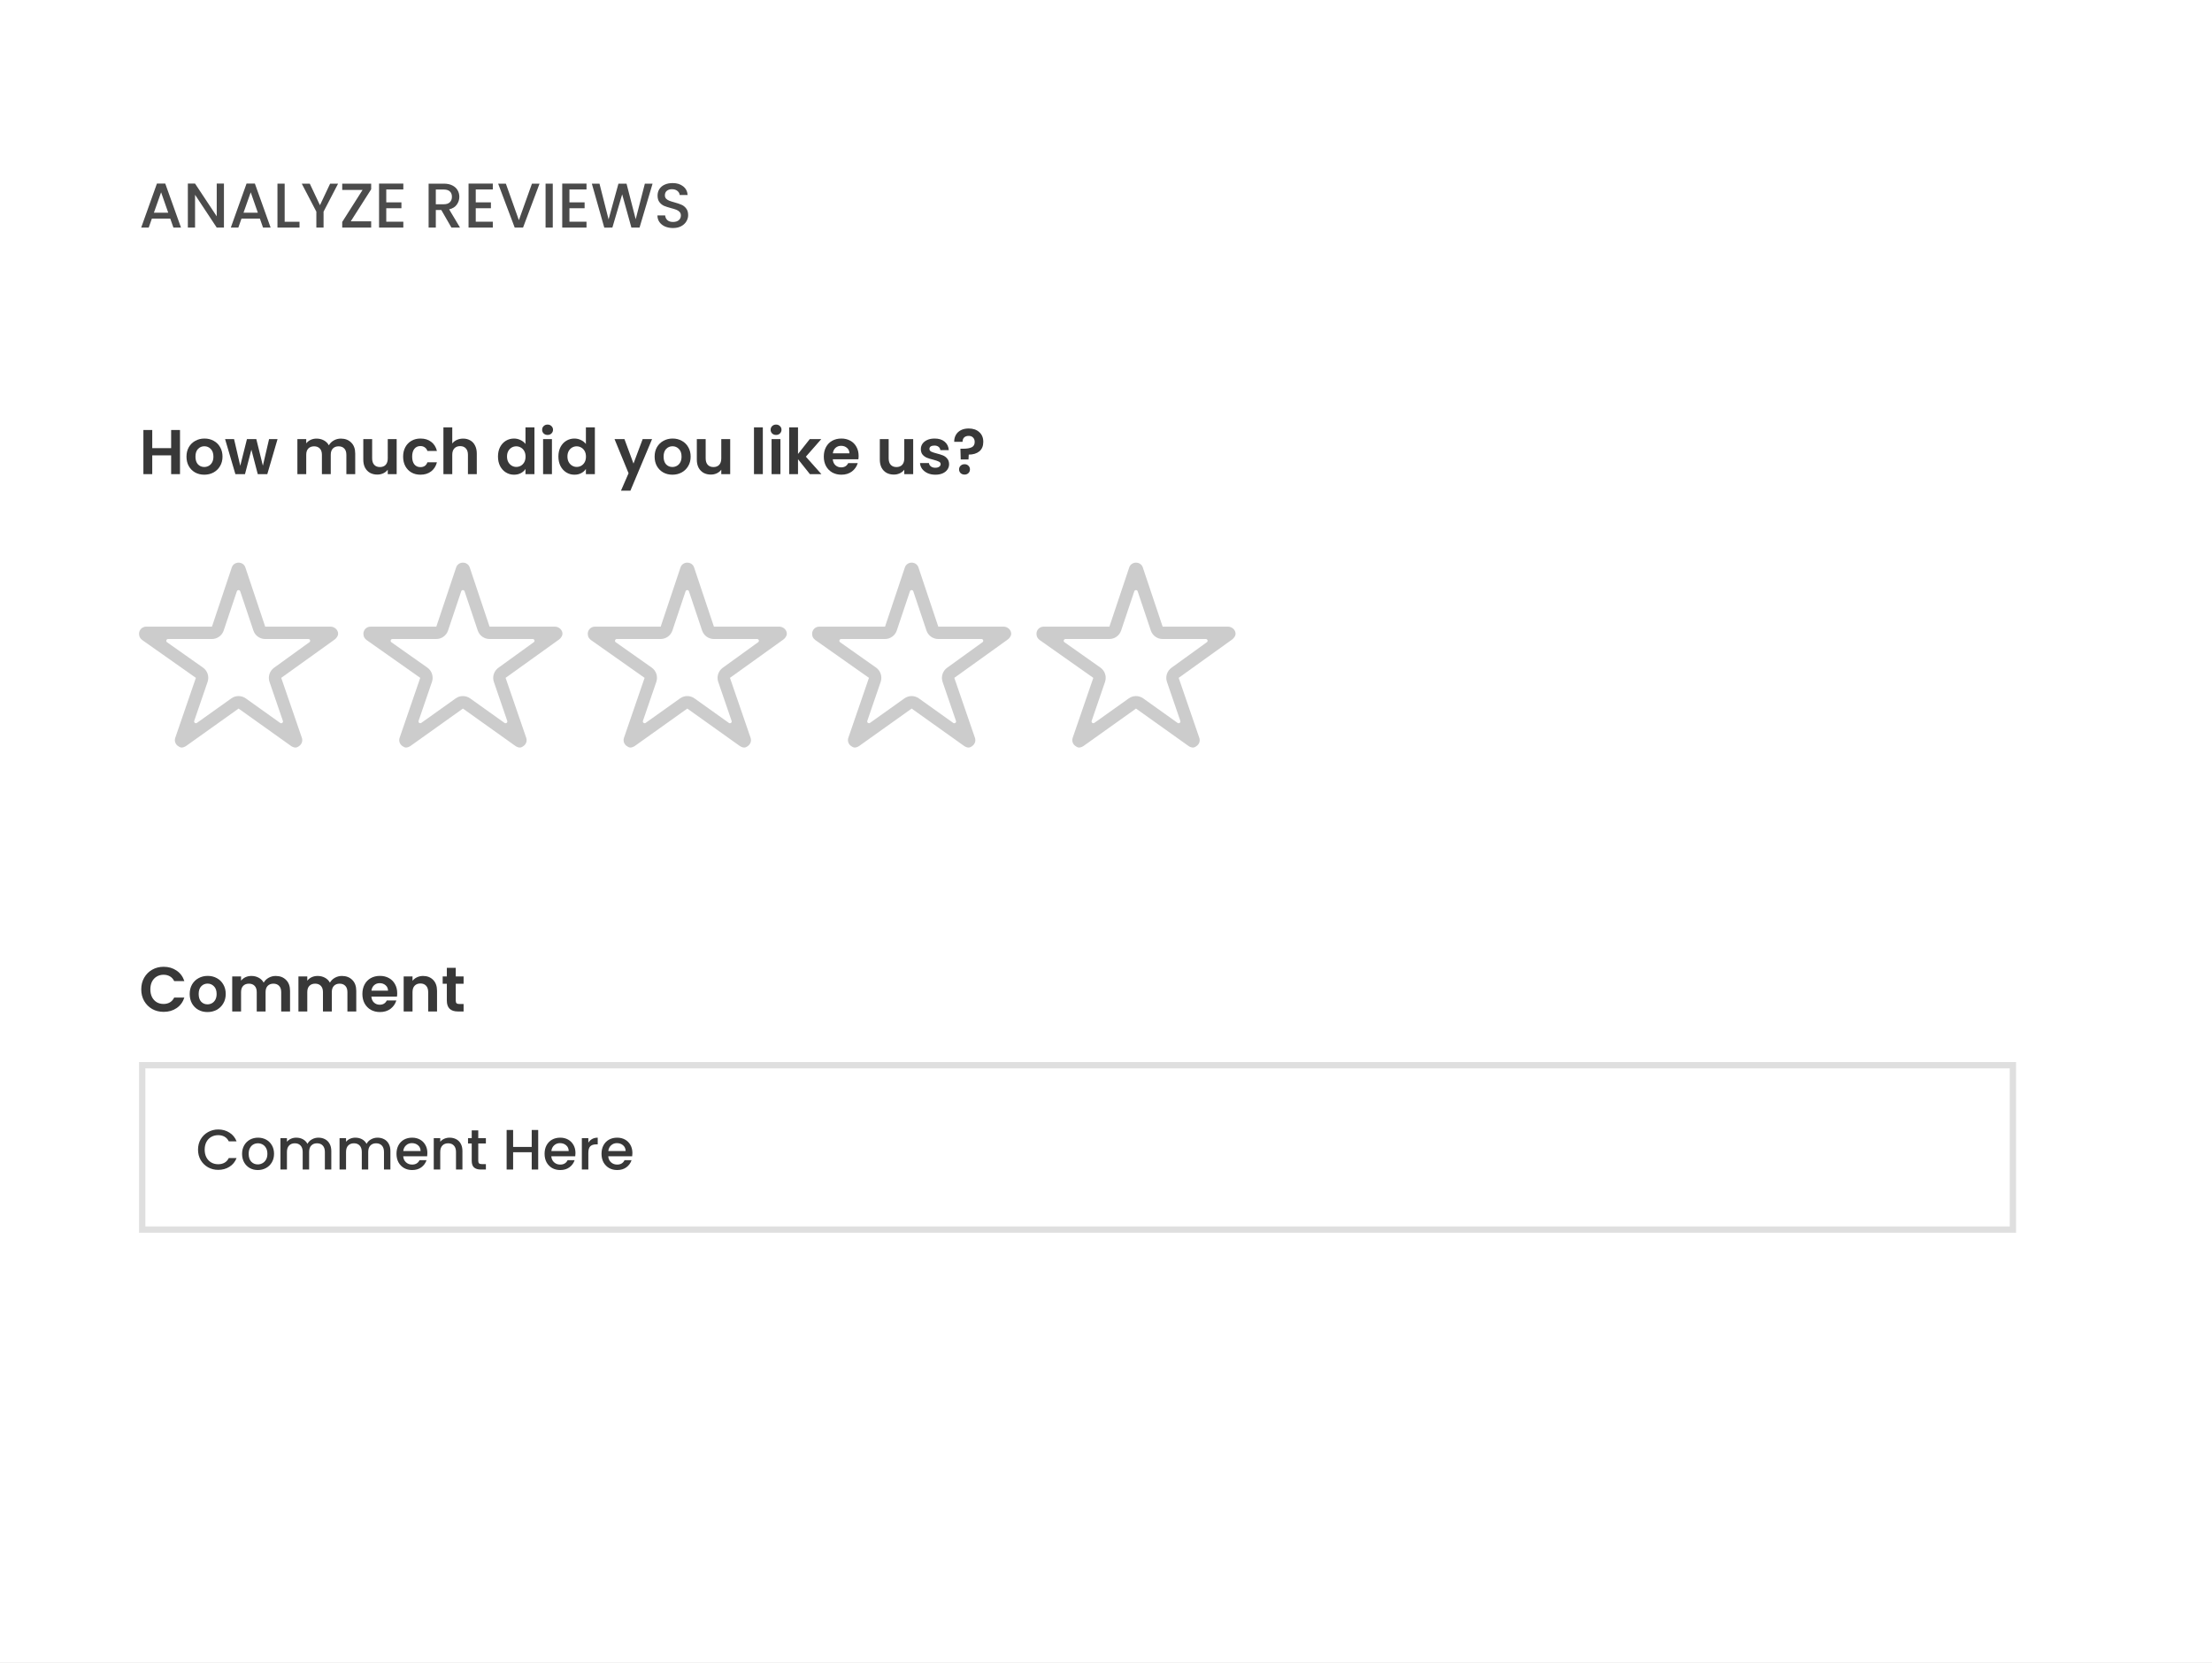 <svg width="350" height="263" viewBox="0 0 350 263" fill="none" xmlns="http://www.w3.org/2000/svg">
<rect x="0" y="0" width="350" height="263" fill="#808080" stroke="none"/>
<g clip-path="url(#clip0_31_405)">
<rect width="350" height="263" fill="white"/>
<rect width="350" height="263" fill="white"/>
<path d="M26.94 34.58H24.03L23.53 36H22.34L24.83 29.04H26.15L28.64 36H27.44L26.94 34.58ZM26.62 33.65L25.49 30.42L24.35 33.65H26.62Z" fill="#4B4B4B"/>
<path d="M35.433 36H34.293L30.863 30.81V36H29.723V29.04H30.863L34.293 34.22V29.04H35.433V36Z" fill="#4B4B4B"/>
<path d="M41.12 34.58H38.21L37.71 36H36.52L39.01 29.04H40.33L42.82 36H41.62L41.12 34.58ZM40.8 33.65L39.67 30.42L38.53 33.65H40.8Z" fill="#4B4B4B"/>
<path d="M45.042 35.08H47.392V36H43.902V29.05H45.042V35.08Z" fill="#4B4B4B"/>
<path d="M53.496 29.05L51.196 33.48V36H50.056V33.48L47.746 29.05H49.016L50.626 32.46L52.236 29.05H53.496Z" fill="#4B4B4B"/>
<path d="M55.5 35.01H58.73V36H54.15V35.11L57.37 30.04H54.15V29.05H58.73V29.94L55.5 35.01Z" fill="#4B4B4B"/>
<path d="M61.117 29.97V32.01H63.517V32.94H61.117V35.07H63.817V36H59.977V29.04H63.817V29.97H61.117Z" fill="#4B4B4B"/>
<path d="M71.428 36L69.828 33.22H68.958V36H67.818V29.05H70.218C70.752 29.05 71.202 29.143 71.568 29.33C71.942 29.517 72.218 29.767 72.398 30.08C72.585 30.393 72.678 30.743 72.678 31.13C72.678 31.583 72.545 31.997 72.278 32.37C72.018 32.737 71.615 32.987 71.068 33.12L72.788 36H71.428ZM68.958 32.31H70.218C70.645 32.31 70.965 32.203 71.178 31.99C71.398 31.777 71.508 31.49 71.508 31.13C71.508 30.77 71.402 30.49 71.188 30.29C70.975 30.083 70.652 29.98 70.218 29.98H68.958V32.31Z" fill="#4B4B4B"/>
<path d="M75.277 29.97V32.01H77.677V32.94H75.277V35.07H77.977V36H74.137V29.04H77.977V29.97H75.277Z" fill="#4B4B4B"/>
<path d="M85.371 29.05L82.761 36H81.441L78.821 29.05H80.041L82.101 34.83L84.171 29.05H85.371Z" fill="#4B4B4B"/>
<path d="M87.464 29.05V36H86.324V29.05H87.464Z" fill="#4B4B4B"/>
<path d="M90.101 29.97V32.01H92.501V32.94H90.101V35.07H92.801V36H88.961V29.04H92.801V29.97H90.101Z" fill="#4B4B4B"/>
<path d="M103.255 29.05L101.195 36H99.905L98.445 30.74L96.895 36L95.615 36.01L93.645 29.05H94.855L96.295 34.71L97.855 29.05H99.135L100.585 34.68L102.035 29.05H103.255Z" fill="#4B4B4B"/>
<path d="M106.485 36.07C106.019 36.07 105.599 35.99 105.225 35.83C104.852 35.663 104.559 35.43 104.345 35.13C104.132 34.83 104.025 34.48 104.025 34.08H105.245C105.272 34.38 105.389 34.627 105.595 34.82C105.809 35.013 106.105 35.11 106.485 35.11C106.879 35.11 107.185 35.017 107.405 34.83C107.625 34.637 107.735 34.39 107.735 34.09C107.735 33.857 107.665 33.667 107.525 33.52C107.392 33.373 107.222 33.26 107.015 33.18C106.815 33.1 106.535 33.013 106.175 32.92C105.722 32.8 105.352 32.68 105.065 32.56C104.785 32.433 104.545 32.24 104.345 31.98C104.145 31.72 104.045 31.373 104.045 30.94C104.045 30.54 104.145 30.19 104.345 29.89C104.545 29.59 104.825 29.36 105.185 29.2C105.545 29.04 105.962 28.96 106.435 28.96C107.109 28.96 107.659 29.13 108.085 29.47C108.519 29.803 108.759 30.263 108.805 30.85H107.545C107.525 30.597 107.405 30.38 107.185 30.2C106.965 30.02 106.675 29.93 106.315 29.93C105.989 29.93 105.722 30.013 105.515 30.18C105.309 30.347 105.205 30.587 105.205 30.9C105.205 31.113 105.269 31.29 105.395 31.43C105.529 31.563 105.695 31.67 105.895 31.75C106.095 31.83 106.369 31.917 106.715 32.01C107.175 32.137 107.549 32.263 107.835 32.39C108.129 32.517 108.375 32.713 108.575 32.98C108.782 33.24 108.885 33.59 108.885 34.03C108.885 34.383 108.789 34.717 108.595 35.03C108.409 35.343 108.132 35.597 107.765 35.79C107.405 35.977 106.979 36.07 106.485 36.07Z" fill="#4B4B4B"/>
<path d="M28.48 68.02V75H27.08V72.03H24.09V75H22.69V68.02H24.09V70.89H27.08V68.02H28.48Z" fill="#383838"/>
<path d="M32.318 75.09C31.785 75.09 31.305 74.973 30.878 74.74C30.451 74.5 30.115 74.163 29.868 73.73C29.628 73.297 29.508 72.797 29.508 72.23C29.508 71.663 29.631 71.163 29.878 70.73C30.131 70.297 30.475 69.963 30.908 69.73C31.341 69.49 31.825 69.37 32.358 69.37C32.891 69.37 33.375 69.49 33.808 69.73C34.241 69.963 34.581 70.297 34.828 70.73C35.081 71.163 35.208 71.663 35.208 72.23C35.208 72.797 35.078 73.297 34.818 73.73C34.565 74.163 34.218 74.5 33.778 74.74C33.345 74.973 32.858 75.09 32.318 75.09ZM32.318 73.87C32.571 73.87 32.808 73.81 33.028 73.69C33.255 73.563 33.435 73.377 33.568 73.13C33.701 72.883 33.768 72.583 33.768 72.23C33.768 71.703 33.628 71.3 33.348 71.02C33.075 70.733 32.738 70.59 32.338 70.59C31.938 70.59 31.601 70.733 31.328 71.02C31.061 71.3 30.928 71.703 30.928 72.23C30.928 72.757 31.058 73.163 31.318 73.45C31.585 73.73 31.918 73.87 32.318 73.87Z" fill="#383838"/>
<path d="M43.915 69.46L42.295 75H40.785L39.775 71.13L38.765 75H37.245L35.615 69.46H37.035L38.015 73.68L39.075 69.46H40.555L41.595 73.67L42.575 69.46H43.915Z" fill="#383838"/>
<path d="M53.935 69.38C54.615 69.38 55.162 69.59 55.575 70.01C55.995 70.423 56.205 71.003 56.205 71.75V75H54.805V71.94C54.805 71.507 54.695 71.177 54.475 70.95C54.255 70.717 53.955 70.6 53.575 70.6C53.195 70.6 52.892 70.717 52.665 70.95C52.445 71.177 52.335 71.507 52.335 71.94V75H50.935V71.94C50.935 71.507 50.825 71.177 50.605 70.95C50.385 70.717 50.085 70.6 49.705 70.6C49.319 70.6 49.012 70.717 48.785 70.95C48.565 71.177 48.455 71.507 48.455 71.94V75H47.055V69.46H48.455V70.13C48.635 69.897 48.865 69.713 49.145 69.58C49.432 69.447 49.745 69.38 50.085 69.38C50.519 69.38 50.905 69.473 51.245 69.66C51.585 69.84 51.849 70.1 52.035 70.44C52.215 70.12 52.475 69.863 52.815 69.67C53.162 69.477 53.535 69.38 53.935 69.38Z" fill="#383838"/>
<path d="M62.764 69.46V75H61.354V74.3C61.174 74.54 60.937 74.73 60.644 74.87C60.357 75.003 60.044 75.07 59.704 75.07C59.27 75.07 58.887 74.98 58.554 74.8C58.22 74.613 57.957 74.343 57.764 73.99C57.577 73.63 57.484 73.203 57.484 72.71V69.46H58.884V72.51C58.884 72.95 58.994 73.29 59.214 73.53C59.434 73.763 59.734 73.88 60.114 73.88C60.5 73.88 60.804 73.763 61.024 73.53C61.244 73.29 61.354 72.95 61.354 72.51V69.46H62.764Z" fill="#383838"/>
<path d="M63.785 72.23C63.785 71.657 63.902 71.157 64.135 70.73C64.368 70.297 64.692 69.963 65.105 69.73C65.518 69.49 65.992 69.37 66.525 69.37C67.212 69.37 67.778 69.543 68.225 69.89C68.678 70.23 68.982 70.71 69.135 71.33H67.625C67.545 71.09 67.408 70.903 67.215 70.77C67.028 70.63 66.795 70.56 66.515 70.56C66.115 70.56 65.798 70.707 65.565 71C65.332 71.287 65.215 71.697 65.215 72.23C65.215 72.757 65.332 73.167 65.565 73.46C65.798 73.747 66.115 73.89 66.515 73.89C67.082 73.89 67.452 73.637 67.625 73.13H69.135C68.982 73.73 68.678 74.207 68.225 74.56C67.772 74.913 67.205 75.09 66.525 75.09C65.992 75.09 65.518 74.973 65.105 74.74C64.692 74.5 64.368 74.167 64.135 73.74C63.902 73.307 63.785 72.803 63.785 72.23Z" fill="#383838"/>
<path d="M73.281 69.38C73.701 69.38 74.074 69.473 74.401 69.66C74.727 69.84 74.981 70.11 75.161 70.47C75.347 70.823 75.441 71.25 75.441 71.75V75H74.041V71.94C74.041 71.5 73.931 71.163 73.711 70.93C73.491 70.69 73.191 70.57 72.811 70.57C72.424 70.57 72.117 70.69 71.891 70.93C71.671 71.163 71.561 71.5 71.561 71.94V75H70.161V67.6H71.561V70.15C71.741 69.91 71.981 69.723 72.281 69.59C72.581 69.45 72.914 69.38 73.281 69.38Z" fill="#383838"/>
<path d="M78.795 72.21C78.795 71.65 78.905 71.153 79.125 70.72C79.352 70.287 79.658 69.953 80.045 69.72C80.431 69.487 80.862 69.37 81.335 69.37C81.695 69.37 82.038 69.45 82.365 69.61C82.692 69.763 82.951 69.97 83.145 70.23V67.6H84.565V75H83.145V74.18C82.972 74.453 82.728 74.673 82.415 74.84C82.102 75.007 81.738 75.09 81.325 75.09C80.858 75.09 80.431 74.97 80.045 74.73C79.658 74.49 79.352 74.153 79.125 73.72C78.905 73.28 78.795 72.777 78.795 72.21ZM83.155 72.23C83.155 71.89 83.088 71.6 82.955 71.36C82.822 71.113 82.641 70.927 82.415 70.8C82.188 70.667 81.945 70.6 81.685 70.6C81.425 70.6 81.185 70.663 80.965 70.79C80.745 70.917 80.565 71.103 80.425 71.35C80.291 71.59 80.225 71.877 80.225 72.21C80.225 72.543 80.291 72.837 80.425 73.09C80.565 73.337 80.745 73.527 80.965 73.66C81.192 73.793 81.431 73.86 81.685 73.86C81.945 73.86 82.188 73.797 82.415 73.67C82.641 73.537 82.822 73.35 82.955 73.11C83.088 72.863 83.155 72.57 83.155 72.23Z" fill="#383838"/>
<path d="M86.642 68.8C86.395 68.8 86.189 68.723 86.022 68.57C85.862 68.41 85.782 68.213 85.782 67.98C85.782 67.747 85.862 67.553 86.022 67.4C86.189 67.24 86.395 67.16 86.642 67.16C86.889 67.16 87.092 67.24 87.252 67.4C87.419 67.553 87.502 67.747 87.502 67.98C87.502 68.213 87.419 68.41 87.252 68.57C87.092 68.723 86.889 68.8 86.642 68.8ZM87.332 69.46V75H85.932V69.46H87.332Z" fill="#383838"/>
<path d="M88.355 72.21C88.355 71.65 88.465 71.153 88.685 70.72C88.912 70.287 89.219 69.953 89.605 69.72C89.992 69.487 90.422 69.37 90.895 69.37C91.255 69.37 91.599 69.45 91.925 69.61C92.252 69.763 92.512 69.97 92.705 70.23V67.6H94.125V75H92.705V74.18C92.532 74.453 92.289 74.673 91.975 74.84C91.662 75.007 91.299 75.09 90.885 75.09C90.419 75.09 89.992 74.97 89.605 74.73C89.219 74.49 88.912 74.153 88.685 73.72C88.465 73.28 88.355 72.777 88.355 72.21ZM92.715 72.23C92.715 71.89 92.649 71.6 92.515 71.36C92.382 71.113 92.202 70.927 91.975 70.8C91.749 70.667 91.505 70.6 91.245 70.6C90.985 70.6 90.745 70.663 90.525 70.79C90.305 70.917 90.125 71.103 89.985 71.35C89.852 71.59 89.785 71.877 89.785 72.21C89.785 72.543 89.852 72.837 89.985 73.09C90.125 73.337 90.305 73.527 90.525 73.66C90.752 73.793 90.992 73.86 91.245 73.86C91.505 73.86 91.749 73.797 91.975 73.67C92.202 73.537 92.382 73.35 92.515 73.11C92.649 72.863 92.715 72.57 92.715 72.23Z" fill="#383838"/>
<path d="M103.176 69.46L99.746 77.62H98.255L99.456 74.86L97.236 69.46H98.805L100.236 73.33L101.686 69.46H103.176Z" fill="#383838"/>
<path d="M106.39 75.09C105.857 75.09 105.377 74.973 104.95 74.74C104.524 74.5 104.187 74.163 103.94 73.73C103.7 73.297 103.58 72.797 103.58 72.23C103.58 71.663 103.704 71.163 103.95 70.73C104.204 70.297 104.547 69.963 104.98 69.73C105.414 69.49 105.897 69.37 106.43 69.37C106.964 69.37 107.447 69.49 107.88 69.73C108.314 69.963 108.654 70.297 108.9 70.73C109.154 71.163 109.28 71.663 109.28 72.23C109.28 72.797 109.15 73.297 108.89 73.73C108.637 74.163 108.29 74.5 107.85 74.74C107.417 74.973 106.93 75.09 106.39 75.09ZM106.39 73.87C106.644 73.87 106.88 73.81 107.1 73.69C107.327 73.563 107.507 73.377 107.64 73.13C107.774 72.883 107.84 72.583 107.84 72.23C107.84 71.703 107.7 71.3 107.42 71.02C107.147 70.733 106.81 70.59 106.41 70.59C106.01 70.59 105.674 70.733 105.4 71.02C105.134 71.3 105 71.703 105 72.23C105 72.757 105.13 73.163 105.39 73.45C105.657 73.73 105.99 73.87 106.39 73.87Z" fill="#383838"/>
<path d="M115.537 69.46V75H114.127V74.3C113.947 74.54 113.711 74.73 113.417 74.87C113.131 75.003 112.817 75.07 112.477 75.07C112.044 75.07 111.661 74.98 111.327 74.8C110.994 74.613 110.731 74.343 110.537 73.99C110.351 73.63 110.257 73.203 110.257 72.71V69.46H111.657V72.51C111.657 72.95 111.767 73.29 111.987 73.53C112.207 73.763 112.507 73.88 112.887 73.88C113.274 73.88 113.577 73.763 113.797 73.53C114.017 73.29 114.127 72.95 114.127 72.51V69.46H115.537Z" fill="#383838"/>
<path d="M120.701 67.6V75H119.301V67.6H120.701Z" fill="#383838"/>
<path d="M122.795 68.8C122.548 68.8 122.341 68.723 122.175 68.57C122.015 68.41 121.935 68.213 121.935 67.98C121.935 67.747 122.015 67.553 122.175 67.4C122.341 67.24 122.548 67.16 122.795 67.16C123.041 67.16 123.245 67.24 123.405 67.4C123.571 67.553 123.655 67.747 123.655 67.98C123.655 68.213 123.571 68.41 123.405 68.57C123.245 68.723 123.041 68.8 122.795 68.8ZM123.485 69.46V75H122.085V69.46H123.485Z" fill="#383838"/>
<path d="M128.148 75L126.268 72.64V75H124.868V67.6H126.268V71.81L128.128 69.46H129.948L127.508 72.24L129.968 75H128.148Z" fill="#383838"/>
<path d="M135.858 72.11C135.858 72.31 135.844 72.49 135.818 72.65H131.768C131.801 73.05 131.941 73.363 132.188 73.59C132.434 73.817 132.738 73.93 133.098 73.93C133.618 73.93 133.988 73.707 134.208 73.26H135.718C135.558 73.793 135.251 74.233 134.798 74.58C134.344 74.92 133.788 75.09 133.128 75.09C132.594 75.09 132.114 74.973 131.688 74.74C131.268 74.5 130.938 74.163 130.698 73.73C130.464 73.297 130.348 72.797 130.348 72.23C130.348 71.657 130.464 71.153 130.698 70.72C130.931 70.287 131.258 69.953 131.678 69.72C132.098 69.487 132.581 69.37 133.128 69.37C133.654 69.37 134.124 69.483 134.538 69.71C134.958 69.937 135.281 70.26 135.508 70.68C135.741 71.093 135.858 71.57 135.858 72.11ZM134.408 71.71C134.401 71.35 134.271 71.063 134.018 70.85C133.764 70.63 133.454 70.52 133.088 70.52C132.741 70.52 132.448 70.627 132.208 70.84C131.974 71.047 131.831 71.337 131.778 71.71H134.408Z" fill="#383838"/>
<path d="M144.492 69.46V75H143.082V74.3C142.902 74.54 142.666 74.73 142.372 74.87C142.086 75.003 141.772 75.07 141.432 75.07C140.999 75.07 140.616 74.98 140.282 74.8C139.949 74.613 139.686 74.343 139.492 73.99C139.306 73.63 139.212 73.203 139.212 72.71V69.46H140.612V72.51C140.612 72.95 140.722 73.29 140.942 73.53C141.162 73.763 141.462 73.88 141.842 73.88C142.229 73.88 142.532 73.763 142.752 73.53C142.972 73.29 143.082 72.95 143.082 72.51V69.46H144.492Z" fill="#383838"/>
<path d="M147.994 75.09C147.54 75.09 147.134 75.01 146.774 74.85C146.414 74.683 146.127 74.46 145.914 74.18C145.707 73.9 145.594 73.59 145.574 73.25H146.984C147.01 73.463 147.114 73.64 147.294 73.78C147.48 73.92 147.71 73.99 147.984 73.99C148.25 73.99 148.457 73.937 148.604 73.83C148.757 73.723 148.834 73.587 148.834 73.42C148.834 73.24 148.74 73.107 148.554 73.02C148.374 72.927 148.084 72.827 147.684 72.72C147.27 72.62 146.93 72.517 146.664 72.41C146.404 72.303 146.177 72.14 145.984 71.92C145.797 71.7 145.704 71.403 145.704 71.03C145.704 70.723 145.79 70.443 145.964 70.19C146.144 69.937 146.397 69.737 146.724 69.59C147.057 69.443 147.447 69.37 147.894 69.37C148.554 69.37 149.08 69.537 149.474 69.87C149.867 70.197 150.084 70.64 150.124 71.2H148.784C148.764 70.98 148.67 70.807 148.504 70.68C148.344 70.547 148.127 70.48 147.854 70.48C147.6 70.48 147.404 70.527 147.264 70.62C147.13 70.713 147.064 70.843 147.064 71.01C147.064 71.197 147.157 71.34 147.344 71.44C147.53 71.533 147.82 71.63 148.214 71.73C148.614 71.83 148.944 71.933 149.204 72.04C149.464 72.147 149.687 72.313 149.874 72.54C150.067 72.76 150.167 73.053 150.174 73.42C150.174 73.74 150.084 74.027 149.904 74.28C149.73 74.533 149.477 74.733 149.144 74.88C148.817 75.02 148.434 75.09 147.994 75.09Z" fill="#383838"/>
<path d="M153.273 67.78C153.966 67.78 154.523 67.97 154.943 68.35C155.369 68.723 155.583 69.24 155.583 69.9C155.583 70.553 155.373 71.053 154.953 71.4C154.533 71.74 153.976 71.91 153.283 71.91L153.243 72.68H152.013L151.963 70.98H152.413C152.993 70.98 153.439 70.903 153.753 70.75C154.066 70.597 154.223 70.317 154.223 69.91C154.223 69.617 154.136 69.383 153.963 69.21C153.796 69.037 153.566 68.95 153.273 68.95C152.966 68.95 152.726 69.033 152.553 69.2C152.386 69.367 152.303 69.597 152.303 69.89H150.983C150.976 69.483 151.063 69.12 151.243 68.8C151.423 68.48 151.686 68.23 152.033 68.05C152.386 67.87 152.799 67.78 153.273 67.78ZM152.623 75.07C152.369 75.07 152.159 74.993 151.993 74.84C151.833 74.68 151.753 74.483 151.753 74.25C151.753 74.017 151.833 73.823 151.993 73.67C152.159 73.51 152.369 73.43 152.623 73.43C152.869 73.43 153.073 73.51 153.233 73.67C153.393 73.823 153.473 74.017 153.473 74.25C153.473 74.483 153.393 74.68 153.233 74.84C153.073 74.993 152.869 75.07 152.623 75.07Z" fill="#383838"/>
<path d="M22.35 156.5C22.35 155.813 22.503 155.2 22.81 154.66C23.123 154.113 23.547 153.69 24.08 153.39C24.62 153.083 25.223 152.93 25.89 152.93C26.67 152.93 27.353 153.13 27.94 153.53C28.527 153.93 28.937 154.483 29.17 155.19H27.56C27.4 154.857 27.173 154.607 26.88 154.44C26.593 154.273 26.26 154.19 25.88 154.19C25.473 154.19 25.11 154.287 24.79 154.48C24.477 154.667 24.23 154.933 24.05 155.28C23.877 155.627 23.79 156.033 23.79 156.5C23.79 156.96 23.877 157.367 24.05 157.72C24.23 158.067 24.477 158.337 24.79 158.53C25.11 158.717 25.473 158.81 25.88 158.81C26.26 158.81 26.593 158.727 26.88 158.56C27.173 158.387 27.4 158.133 27.56 157.8H29.17C28.937 158.513 28.527 159.07 27.94 159.47C27.36 159.863 26.677 160.06 25.89 160.06C25.223 160.06 24.62 159.91 24.08 159.61C23.547 159.303 23.123 158.88 22.81 158.34C22.503 157.8 22.35 157.187 22.35 156.5Z" fill="#383838"/>
<path d="M32.826 160.09C32.292 160.09 31.812 159.973 31.386 159.74C30.959 159.5 30.622 159.163 30.376 158.73C30.136 158.297 30.016 157.797 30.016 157.23C30.016 156.663 30.139 156.163 30.386 155.73C30.639 155.297 30.982 154.963 31.416 154.73C31.849 154.49 32.332 154.37 32.866 154.37C33.399 154.37 33.882 154.49 34.316 154.73C34.749 154.963 35.089 155.297 35.336 155.73C35.589 156.163 35.716 156.663 35.716 157.23C35.716 157.797 35.586 158.297 35.326 158.73C35.072 159.163 34.726 159.5 34.286 159.74C33.852 159.973 33.366 160.09 32.826 160.09ZM32.826 158.87C33.079 158.87 33.316 158.81 33.536 158.69C33.762 158.563 33.942 158.377 34.076 158.13C34.209 157.883 34.276 157.583 34.276 157.23C34.276 156.703 34.136 156.3 33.856 156.02C33.582 155.733 33.246 155.59 32.846 155.59C32.446 155.59 32.109 155.733 31.836 156.02C31.569 156.3 31.436 156.703 31.436 157.23C31.436 157.757 31.566 158.163 31.826 158.45C32.092 158.73 32.426 158.87 32.826 158.87Z" fill="#383838"/>
<path d="M43.623 154.38C44.303 154.38 44.849 154.59 45.263 155.01C45.683 155.423 45.893 156.003 45.893 156.75V160H44.493V156.94C44.493 156.507 44.383 156.177 44.163 155.95C43.943 155.717 43.643 155.6 43.263 155.6C42.883 155.6 42.579 155.717 42.353 155.95C42.133 156.177 42.023 156.507 42.023 156.94V160H40.623V156.94C40.623 156.507 40.513 156.177 40.293 155.95C40.073 155.717 39.773 155.6 39.393 155.6C39.006 155.6 38.699 155.717 38.473 155.95C38.253 156.177 38.143 156.507 38.143 156.94V160H36.743V154.46H38.143V155.13C38.323 154.897 38.553 154.713 38.833 154.58C39.119 154.447 39.433 154.38 39.773 154.38C40.206 154.38 40.593 154.473 40.933 154.66C41.273 154.84 41.536 155.1 41.723 155.44C41.903 155.12 42.163 154.863 42.503 154.67C42.849 154.477 43.223 154.38 43.623 154.38Z" fill="#383838"/>
<path d="M54.101 154.38C54.781 154.38 55.328 154.59 55.741 155.01C56.161 155.423 56.371 156.003 56.371 156.75V160H54.971V156.94C54.971 156.507 54.861 156.177 54.641 155.95C54.421 155.717 54.121 155.6 53.741 155.6C53.361 155.6 53.058 155.717 52.831 155.95C52.611 156.177 52.501 156.507 52.501 156.94V160H51.101V156.94C51.101 156.507 50.991 156.177 50.771 155.95C50.551 155.717 50.251 155.6 49.871 155.6C49.485 155.6 49.178 155.717 48.951 155.95C48.731 156.177 48.621 156.507 48.621 156.94V160H47.221V154.46H48.621V155.13C48.801 154.897 49.031 154.713 49.311 154.58C49.598 154.447 49.911 154.38 50.251 154.38C50.685 154.38 51.071 154.473 51.411 154.66C51.751 154.84 52.015 155.1 52.201 155.44C52.381 155.12 52.641 154.863 52.981 154.67C53.328 154.477 53.701 154.38 54.101 154.38Z" fill="#383838"/>
<path d="M62.85 157.11C62.85 157.31 62.836 157.49 62.81 157.65H58.76C58.793 158.05 58.933 158.363 59.18 158.59C59.426 158.817 59.73 158.93 60.09 158.93C60.61 158.93 60.98 158.707 61.2 158.26H62.71C62.55 158.793 62.243 159.233 61.79 159.58C61.336 159.92 60.78 160.09 60.12 160.09C59.586 160.09 59.106 159.973 58.68 159.74C58.26 159.5 57.93 159.163 57.69 158.73C57.456 158.297 57.34 157.797 57.34 157.23C57.34 156.657 57.456 156.153 57.69 155.72C57.923 155.287 58.25 154.953 58.67 154.72C59.09 154.487 59.573 154.37 60.12 154.37C60.646 154.37 61.116 154.483 61.53 154.71C61.95 154.937 62.273 155.26 62.5 155.68C62.733 156.093 62.85 156.57 62.85 157.11ZM61.4 156.71C61.393 156.35 61.263 156.063 61.01 155.85C60.756 155.63 60.446 155.52 60.08 155.52C59.733 155.52 59.44 155.627 59.2 155.84C58.966 156.047 58.823 156.337 58.77 156.71H61.4Z" fill="#383838"/>
<path d="M66.942 154.38C67.602 154.38 68.135 154.59 68.542 155.01C68.948 155.423 69.152 156.003 69.152 156.75V160H67.752V156.94C67.752 156.5 67.642 156.163 67.422 155.93C67.202 155.69 66.902 155.57 66.522 155.57C66.135 155.57 65.828 155.69 65.602 155.93C65.382 156.163 65.272 156.5 65.272 156.94V160H63.872V154.46H65.272V155.15C65.458 154.91 65.695 154.723 65.982 154.59C66.275 154.45 66.595 154.38 66.942 154.38Z" fill="#383838"/>
<path d="M72.113 155.61V158.29C72.113 158.477 72.156 158.613 72.243 158.7C72.336 158.78 72.49 158.82 72.703 158.82H73.353V160H72.473C71.293 160 70.703 159.427 70.703 158.28V155.61H70.043V154.46H70.703V153.09H72.113V154.46H73.353V155.61H72.113Z" fill="#383838"/>
<path opacity="0.2" d="M52.305 99.125H41.962L38.819 89.745C38.664 89.288 38.235 89 37.75 89C37.265 89 36.836 89.288 36.681 89.745L33.538 99.125H23.125C22.506 99.125 22 99.631 22 100.25C22 100.313 22.007 100.384 22.021 100.44C22.035 100.686 22.148 100.96 22.492 101.234L30.993 107.225L27.73 116.71C27.569 117.167 27.73 117.68 28.117 117.976C28.321 118.123 28.511 118.25 28.75 118.25C28.982 118.25 29.256 118.13 29.453 117.997L37.75 112.084L46.047 117.997C46.244 118.138 46.518 118.25 46.75 118.25C46.989 118.25 47.179 118.13 47.376 117.976C47.77 117.68 47.924 117.174 47.763 116.71L44.5 107.225L52.931 101.178L53.134 101.002C53.317 100.805 53.5 100.538 53.5 100.25C53.5 99.631 52.923 99.125 52.305 99.125ZM43.361 105.629C42.658 106.135 42.362 107.049 42.644 107.865L44.76 114.031C44.852 114.291 44.556 114.509 44.331 114.355L38.889 110.473C38.544 110.227 38.144 110.108 37.743 110.108C37.342 110.108 36.941 110.227 36.604 110.473L31.162 114.348C30.937 114.509 30.641 114.284 30.733 114.024L32.849 107.858C33.13 107.028 32.835 106.114 32.125 105.608L26.43 101.593C26.205 101.438 26.317 101.08 26.591 101.08H33.531C34.375 101.08 35.127 100.538 35.395 99.737L37.476 93.535C37.56 93.282 37.926 93.282 38.01 93.535L40.091 99.737C40.359 100.538 41.111 101.08 41.955 101.08H48.796C49.07 101.08 49.183 101.431 48.958 101.586L43.361 105.629Z" fill="black"/>
<path opacity="0.2" d="M123.305 99.125H112.962L109.819 89.745C109.664 89.288 109.235 89 108.75 89C108.265 89 107.836 89.288 107.681 89.745L104.538 99.125H94.125C93.506 99.125 93 99.631 93 100.25C93 100.313 93.007 100.384 93.021 100.44C93.035 100.686 93.148 100.96 93.492 101.234L101.993 107.225L98.731 116.71C98.569 117.167 98.731 117.68 99.117 117.976C99.321 118.123 99.511 118.25 99.75 118.25C99.982 118.25 100.256 118.13 100.453 117.997L108.75 112.084L117.047 117.997C117.244 118.138 117.518 118.25 117.75 118.25C117.989 118.25 118.179 118.13 118.376 117.976C118.77 117.68 118.924 117.174 118.763 116.71L115.5 107.225L123.93 101.178L124.134 101.002C124.317 100.805 124.5 100.538 124.5 100.25C124.5 99.631 123.923 99.125 123.305 99.125ZM114.361 105.629C113.658 106.135 113.362 107.049 113.644 107.865L115.76 114.031C115.852 114.291 115.556 114.509 115.331 114.355L109.889 110.473C109.545 110.227 109.144 110.108 108.743 110.108C108.342 110.108 107.941 110.227 107.604 110.473L102.162 114.348C101.937 114.509 101.641 114.284 101.733 114.024L103.849 107.858C104.13 107.028 103.835 106.114 103.125 105.608L97.43 101.593C97.205 101.438 97.317 101.08 97.591 101.08H104.531C105.375 101.08 106.127 100.538 106.395 99.737L108.476 93.535C108.56 93.282 108.926 93.282 109.01 93.535L111.091 99.737C111.359 100.538 112.111 101.08 112.955 101.08H119.796C120.07 101.08 120.183 101.431 119.958 101.586L114.361 105.629Z" fill="black"/>
<path opacity="0.2" d="M87.805 99.125H77.462L74.319 89.745C74.164 89.288 73.735 89 73.25 89C72.765 89 72.336 89.288 72.181 89.745L69.038 99.125H58.625C58.006 99.125 57.5 99.631 57.5 100.25C57.5 100.313 57.507 100.384 57.521 100.44C57.535 100.686 57.648 100.96 57.992 101.234L66.493 107.225L63.23 116.71C63.069 117.167 63.23 117.68 63.617 117.976C63.821 118.123 64.011 118.25 64.25 118.25C64.482 118.25 64.756 118.13 64.953 117.997L73.25 112.084L81.547 117.997C81.744 118.138 82.018 118.25 82.25 118.25C82.489 118.25 82.679 118.13 82.876 117.976C83.269 117.68 83.424 117.174 83.263 116.71L80 107.225L88.43 101.178L88.634 101.002C88.817 100.805 89 100.538 89 100.25C89 99.631 88.423 99.125 87.805 99.125ZM78.861 105.629C78.158 106.135 77.862 107.049 78.144 107.865L80.26 114.031C80.352 114.291 80.056 114.509 79.831 114.355L74.389 110.473C74.044 110.227 73.644 110.108 73.243 110.108C72.842 110.108 72.441 110.227 72.104 110.473L66.662 114.348C66.437 114.509 66.141 114.284 66.233 114.024L68.349 107.858C68.63 107.028 68.335 106.114 67.625 105.608L61.93 101.593C61.705 101.438 61.817 101.08 62.091 101.08H69.031C69.875 101.08 70.627 100.538 70.894 99.737L72.976 93.535C73.06 93.282 73.426 93.282 73.51 93.535L75.591 99.737C75.859 100.538 76.611 101.08 77.455 101.08H84.296C84.57 101.08 84.683 101.431 84.458 101.586L78.861 105.629Z" fill="black"/>
<path opacity="0.2" d="M158.805 99.125H148.462L145.319 89.745C145.164 89.288 144.735 89 144.25 89C143.765 89 143.336 89.288 143.181 89.745L140.038 99.125H129.625C129.006 99.125 128.5 99.631 128.5 100.25C128.5 100.313 128.507 100.384 128.521 100.44C128.535 100.686 128.648 100.96 128.992 101.234L137.493 107.225L134.23 116.71C134.069 117.167 134.23 117.68 134.617 117.976C134.821 118.123 135.011 118.25 135.25 118.25C135.482 118.25 135.756 118.13 135.953 117.997L144.25 112.084L152.547 117.997C152.744 118.138 153.018 118.25 153.25 118.25C153.489 118.25 153.679 118.13 153.876 117.976C154.27 117.68 154.424 117.174 154.263 116.71L151 107.225L159.43 101.178L159.634 101.002C159.817 100.805 160 100.538 160 100.25C160 99.631 159.423 99.125 158.805 99.125ZM149.861 105.629C149.158 106.135 148.862 107.049 149.144 107.865L151.26 114.031C151.352 114.291 151.056 114.509 150.831 114.355L145.389 110.473C145.045 110.227 144.644 110.108 144.243 110.108C143.842 110.108 143.441 110.227 143.104 110.473L137.662 114.348C137.437 114.509 137.141 114.284 137.233 114.024L139.349 107.858C139.63 107.028 139.335 106.114 138.625 105.608L132.93 101.593C132.705 101.438 132.817 101.08 133.091 101.08H140.031C140.875 101.08 141.627 100.538 141.895 99.737L143.976 93.535C144.06 93.282 144.426 93.282 144.51 93.535L146.591 99.737C146.859 100.538 147.611 101.08 148.455 101.08H155.296C155.57 101.08 155.683 101.431 155.458 101.586L149.861 105.629Z" fill="black"/>
<path opacity="0.2" d="M194.305 99.125H183.962L180.819 89.745C180.664 89.288 180.235 89 179.75 89C179.265 89 178.836 89.288 178.681 89.745L175.538 99.125H165.125C164.506 99.125 164 99.631 164 100.25C164 100.313 164.007 100.384 164.021 100.44C164.035 100.686 164.148 100.96 164.492 101.234L172.993 107.225L169.73 116.71C169.569 117.167 169.73 117.68 170.117 117.976C170.321 118.123 170.511 118.25 170.75 118.25C170.982 118.25 171.256 118.13 171.453 117.997L179.75 112.084L188.047 117.997C188.244 118.138 188.518 118.25 188.75 118.25C188.989 118.25 189.179 118.13 189.376 117.976C189.77 117.68 189.924 117.174 189.763 116.71L186.5 107.225L194.93 101.178L195.134 101.002C195.317 100.805 195.5 100.538 195.5 100.25C195.5 99.631 194.923 99.125 194.305 99.125ZM185.361 105.629C184.658 106.135 184.362 107.049 184.644 107.865L186.76 114.031C186.852 114.291 186.556 114.509 186.331 114.355L180.889 110.473C180.545 110.227 180.144 110.108 179.743 110.108C179.342 110.108 178.941 110.227 178.604 110.473L173.162 114.348C172.937 114.509 172.641 114.284 172.733 114.024L174.849 107.858C175.13 107.028 174.835 106.114 174.125 105.608L168.43 101.593C168.205 101.438 168.317 101.08 168.591 101.08H175.531C176.375 101.08 177.127 100.538 177.395 99.737L179.476 93.535C179.56 93.282 179.926 93.282 180.01 93.535L182.091 99.737C182.359 100.538 183.111 101.08 183.955 101.08H190.796C191.07 101.08 191.183 101.431 190.958 101.586L185.361 105.629Z" fill="black"/>
<path d="M22.5 168.5H318.5V194.5H22.5V168.5Z" fill="white" stroke="#DFDFDF"/>
<path d="M31.333 181.859C31.333 181.247 31.474 180.698 31.756 180.212C32.044 179.726 32.431 179.348 32.917 179.078C33.409 178.802 33.946 178.664 34.528 178.664C35.194 178.664 35.785 178.829 36.301 179.159C36.823 179.483 37.201 179.945 37.435 180.545H36.202C36.04 180.215 35.815 179.969 35.527 179.807C35.239 179.645 34.906 179.564 34.528 179.564C34.114 179.564 33.745 179.657 33.421 179.843C33.097 180.029 32.842 180.296 32.656 180.644C32.476 180.992 32.386 181.397 32.386 181.859C32.386 182.321 32.476 182.726 32.656 183.074C32.842 183.422 33.097 183.692 33.421 183.884C33.745 184.07 34.114 184.163 34.528 184.163C34.906 184.163 35.239 184.082 35.527 183.92C35.815 183.758 36.04 183.512 36.202 183.182H37.435C37.201 183.782 36.823 184.244 36.301 184.568C35.785 184.892 35.194 185.054 34.528 185.054C33.94 185.054 33.403 184.919 32.917 184.649C32.431 184.373 32.044 183.992 31.756 183.506C31.474 183.02 31.333 182.471 31.333 181.859Z" fill="#383838"/>
<path d="M40.787 185.081C40.319 185.081 39.896 184.976 39.518 184.766C39.14 184.55 38.843 184.25 38.627 183.866C38.411 183.476 38.303 183.026 38.303 182.516C38.303 182.012 38.414 181.565 38.636 181.175C38.858 180.785 39.161 180.485 39.545 180.275C39.929 180.065 40.358 179.96 40.832 179.96C41.306 179.96 41.735 180.065 42.119 180.275C42.503 180.485 42.806 180.785 43.028 181.175C43.25 181.565 43.361 182.012 43.361 182.516C43.361 183.02 43.247 183.467 43.019 183.857C42.791 184.247 42.479 184.55 42.083 184.766C41.693 184.976 41.261 185.081 40.787 185.081ZM40.787 184.19C41.051 184.19 41.297 184.127 41.525 184.001C41.759 183.875 41.948 183.686 42.092 183.434C42.236 183.182 42.308 182.876 42.308 182.516C42.308 182.156 42.239 181.853 42.101 181.607C41.963 181.355 41.78 181.166 41.552 181.04C41.324 180.914 41.078 180.851 40.814 180.851C40.55 180.851 40.304 180.914 40.076 181.04C39.854 181.166 39.677 181.355 39.545 181.607C39.413 181.853 39.347 182.156 39.347 182.516C39.347 183.05 39.482 183.464 39.752 183.758C40.028 184.046 40.373 184.19 40.787 184.19Z" fill="#383838"/>
<path d="M50.378 179.96C50.768 179.96 51.116 180.041 51.422 180.203C51.734 180.365 51.977 180.605 52.151 180.923C52.331 181.241 52.421 181.625 52.421 182.075V185H51.404V182.228C51.404 181.784 51.293 181.445 51.071 181.211C50.849 180.971 50.546 180.851 50.162 180.851C49.778 180.851 49.472 180.971 49.244 181.211C49.022 181.445 48.911 181.784 48.911 182.228V185H47.894V182.228C47.894 181.784 47.783 181.445 47.561 181.211C47.339 180.971 47.036 180.851 46.652 180.851C46.268 180.851 45.962 180.971 45.734 181.211C45.512 181.445 45.401 181.784 45.401 182.228V185H44.375V180.041H45.401V180.608C45.569 180.404 45.782 180.245 46.04 180.131C46.298 180.017 46.574 179.96 46.868 179.96C47.264 179.96 47.618 180.044 47.93 180.212C48.242 180.38 48.482 180.623 48.65 180.941C48.8 180.641 49.034 180.404 49.352 180.23C49.67 180.05 50.012 179.96 50.378 179.96Z" fill="#383838"/>
<path d="M59.73 179.96C60.12 179.96 60.468 180.041 60.774 180.203C61.086 180.365 61.329 180.605 61.503 180.923C61.683 181.241 61.773 181.625 61.773 182.075V185H60.756V182.228C60.756 181.784 60.645 181.445 60.423 181.211C60.201 180.971 59.898 180.851 59.514 180.851C59.13 180.851 58.824 180.971 58.596 181.211C58.374 181.445 58.263 181.784 58.263 182.228V185H57.246V182.228C57.246 181.784 57.135 181.445 56.913 181.211C56.691 180.971 56.388 180.851 56.004 180.851C55.62 180.851 55.314 180.971 55.086 181.211C54.864 181.445 54.753 181.784 54.753 182.228V185H53.727V180.041H54.753V180.608C54.921 180.404 55.134 180.245 55.392 180.131C55.65 180.017 55.926 179.96 56.22 179.96C56.616 179.96 56.97 180.044 57.282 180.212C57.594 180.38 57.834 180.623 58.002 180.941C58.152 180.641 58.386 180.404 58.704 180.23C59.022 180.05 59.364 179.96 59.73 179.96Z" fill="#383838"/>
<path d="M67.623 182.399C67.623 182.585 67.611 182.753 67.587 182.903H63.798C63.828 183.299 63.975 183.617 64.239 183.857C64.503 184.097 64.827 184.217 65.211 184.217C65.763 184.217 66.153 183.986 66.381 183.524H67.488C67.338 183.98 67.065 184.355 66.669 184.649C66.279 184.937 65.793 185.081 65.211 185.081C64.737 185.081 64.311 184.976 63.933 184.766C63.561 184.55 63.267 184.25 63.051 183.866C62.841 183.476 62.736 183.026 62.736 182.516C62.736 182.006 62.838 181.559 63.042 181.175C63.252 180.785 63.543 180.485 63.915 180.275C64.293 180.065 64.725 179.96 65.211 179.96C65.679 179.96 66.096 180.062 66.462 180.266C66.828 180.47 67.113 180.758 67.317 181.13C67.521 181.496 67.623 181.919 67.623 182.399ZM66.552 182.075C66.546 181.697 66.411 181.394 66.147 181.166C65.883 180.938 65.556 180.824 65.166 180.824C64.812 180.824 64.509 180.938 64.257 181.166C64.005 181.388 63.855 181.691 63.807 182.075H66.552Z" fill="#383838"/>
<path d="M71.135 179.96C71.525 179.96 71.873 180.041 72.179 180.203C72.491 180.365 72.734 180.605 72.908 180.923C73.082 181.241 73.169 181.625 73.169 182.075V185H72.152V182.228C72.152 181.784 72.041 181.445 71.819 181.211C71.597 180.971 71.294 180.851 70.91 180.851C70.526 180.851 70.22 180.971 69.992 181.211C69.77 181.445 69.659 181.784 69.659 182.228V185H68.633V180.041H69.659V180.608C69.827 180.404 70.04 180.245 70.298 180.131C70.562 180.017 70.841 179.96 71.135 179.96Z" fill="#383838"/>
<path d="M75.675 180.878V183.623C75.675 183.809 75.717 183.944 75.801 184.028C75.891 184.106 76.041 184.145 76.251 184.145H76.881V185H76.071C75.609 185 75.255 184.892 75.009 184.676C74.763 184.46 74.64 184.109 74.64 183.623V180.878H74.055V180.041H74.64V178.808H75.675V180.041H76.881V180.878H75.675Z" fill="#383838"/>
<path d="M85.159 178.745V185H84.133V182.264H81.19V185H80.164V178.745H81.19V181.427H84.133V178.745H85.159Z" fill="#383838"/>
<path d="M91.055 182.399C91.055 182.585 91.043 182.753 91.019 182.903H87.23C87.26 183.299 87.407 183.617 87.671 183.857C87.935 184.097 88.259 184.217 88.643 184.217C89.195 184.217 89.585 183.986 89.813 183.524H90.92C90.77 183.98 90.497 184.355 90.101 184.649C89.711 184.937 89.225 185.081 88.643 185.081C88.169 185.081 87.743 184.976 87.365 184.766C86.993 184.55 86.699 184.25 86.483 183.866C86.273 183.476 86.168 183.026 86.168 182.516C86.168 182.006 86.27 181.559 86.474 181.175C86.684 180.785 86.975 180.485 87.347 180.275C87.725 180.065 88.157 179.96 88.643 179.96C89.111 179.96 89.528 180.062 89.894 180.266C90.26 180.47 90.545 180.758 90.749 181.13C90.953 181.496 91.055 181.919 91.055 182.399ZM89.984 182.075C89.978 181.697 89.843 181.394 89.579 181.166C89.315 180.938 88.988 180.824 88.598 180.824C88.244 180.824 87.941 180.938 87.689 181.166C87.437 181.388 87.287 181.691 87.239 182.075H89.984Z" fill="#383838"/>
<path d="M93.091 180.761C93.241 180.509 93.439 180.314 93.685 180.176C93.937 180.032 94.234 179.96 94.576 179.96V181.022H94.315C93.913 181.022 93.607 181.124 93.397 181.328C93.193 181.532 93.091 181.886 93.091 182.39V185H92.065V180.041H93.091V180.761Z" fill="#383838"/>
<path d="M100.064 182.399C100.064 182.585 100.052 182.753 100.028 182.903H96.239C96.269 183.299 96.416 183.617 96.68 183.857C96.944 184.097 97.268 184.217 97.652 184.217C98.204 184.217 98.594 183.986 98.822 183.524H99.929C99.779 183.98 99.506 184.355 99.11 184.649C98.72 184.937 98.234 185.081 97.652 185.081C97.178 185.081 96.752 184.976 96.374 184.766C96.002 184.55 95.708 184.25 95.492 183.866C95.282 183.476 95.177 183.026 95.177 182.516C95.177 182.006 95.279 181.559 95.483 181.175C95.693 180.785 95.984 180.485 96.356 180.275C96.734 180.065 97.166 179.96 97.652 179.96C98.12 179.96 98.537 180.062 98.903 180.266C99.269 180.47 99.554 180.758 99.758 181.13C99.962 181.496 100.064 181.919 100.064 182.399ZM98.993 182.075C98.987 181.697 98.852 181.394 98.588 181.166C98.324 180.938 97.997 180.824 97.607 180.824C97.253 180.824 96.95 180.938 96.698 181.166C96.446 181.388 96.296 181.691 96.248 182.075H98.993Z" fill="#383838"/>
</g>
<defs>
<clipPath id="clip0_31_405">
<rect width="350" height="263" fill="white"/>
</clipPath>
</defs>
</svg>
